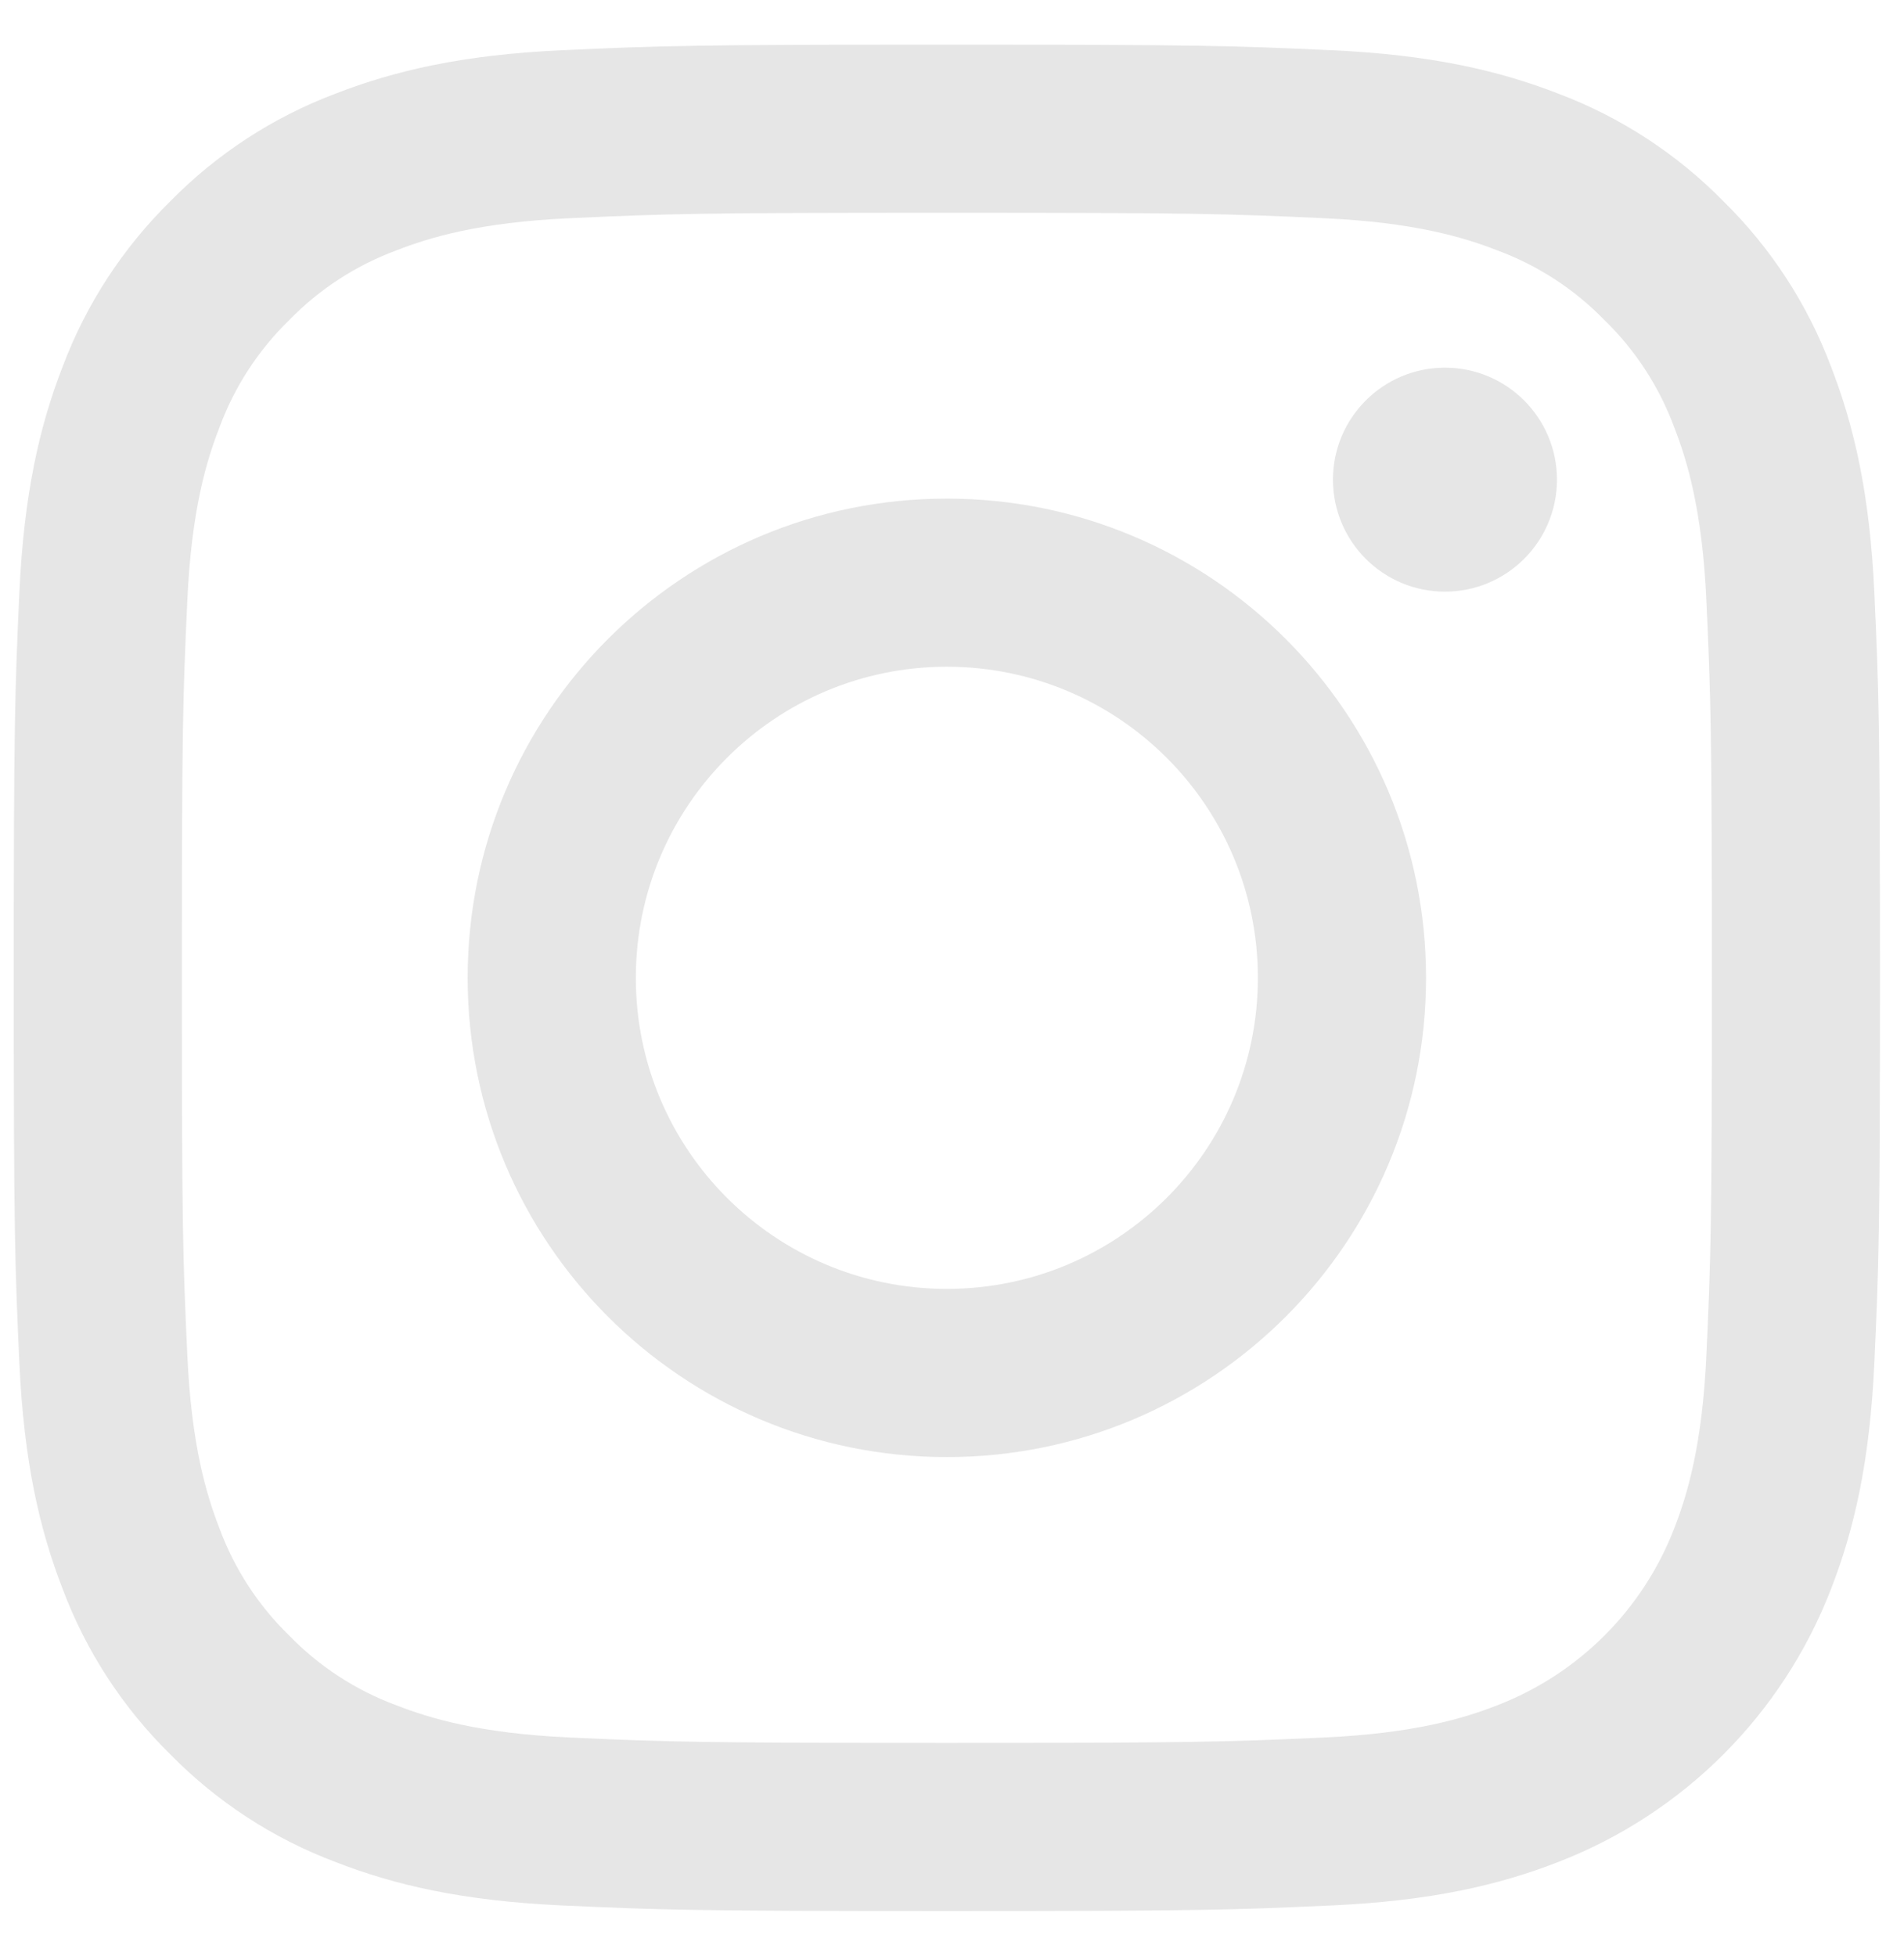 <svg width="37" height="38" viewBox="0 0 37 38" fill="none" xmlns="http://www.w3.org/2000/svg">
<g clip-path="url(#clip0_711_1080)">
<path d="M36.424 11.524C36.336 9.594 36.029 8.275 35.581 7.122C35.126 5.912 34.412 4.816 33.49 3.91C32.584 2.988 31.488 2.274 30.278 1.818C29.124 1.37 27.806 1.064 25.876 0.976C23.942 0.888 23.325 0.867 18.4 0.867C13.475 0.867 12.858 0.888 10.924 0.976C8.994 1.064 7.676 1.371 6.522 1.819C5.312 2.274 4.216 2.988 3.31 3.91C2.388 4.816 1.674 5.912 1.218 7.122C0.77 8.275 0.464 9.594 0.376 11.524C0.288 13.458 0.267 14.075 0.267 19C0.267 23.925 0.288 24.543 0.376 26.476C0.464 28.406 0.771 29.724 1.219 30.878C1.674 32.088 2.388 33.184 3.311 34.09C4.216 35.012 5.312 35.726 6.522 36.181C7.676 36.63 8.994 36.936 10.924 37.024C12.858 37.112 13.476 37.133 18.4 37.133C23.325 37.133 23.943 37.112 25.877 37.024C27.807 36.936 29.125 36.63 30.278 36.181C32.714 35.239 34.639 33.314 35.581 30.878C36.03 29.724 36.336 28.406 36.424 26.476C36.512 24.542 36.533 23.925 36.533 19C36.533 14.075 36.512 13.458 36.424 11.524ZM33.16 26.328C33.08 28.096 32.784 29.056 32.536 29.695C31.926 31.276 30.676 32.526 29.094 33.136C28.456 33.385 27.495 33.68 25.727 33.761C23.816 33.848 23.242 33.866 18.4 33.866C13.558 33.866 12.984 33.848 11.072 33.761C9.305 33.68 8.344 33.385 7.705 33.136C6.918 32.846 6.205 32.382 5.62 31.78C5.018 31.195 4.555 30.483 4.264 29.695C4.016 29.056 3.72 28.096 3.64 26.328C3.552 24.416 3.534 23.842 3.534 19C3.534 14.158 3.552 13.585 3.64 11.673C3.72 9.905 4.016 8.944 4.264 8.306C4.555 7.518 5.018 6.805 5.62 6.22C6.205 5.618 6.918 5.155 7.706 4.864C8.344 4.616 9.305 4.32 11.073 4.24C12.985 4.152 13.558 4.134 18.4 4.134H18.4C23.242 4.134 23.815 4.152 25.727 4.24C27.495 4.32 28.455 4.616 29.094 4.864C29.882 5.155 30.594 5.618 31.179 6.22C31.782 6.805 32.245 7.518 32.536 8.306C32.784 8.944 33.08 9.905 33.16 11.673C33.247 13.585 33.266 14.158 33.266 19C33.266 23.842 33.248 24.416 33.16 26.328Z" fill="#E6E6E6"/>
<path d="M18.4 9.688C13.257 9.688 9.088 13.857 9.088 19C9.088 24.143 13.257 28.312 18.4 28.312C23.543 28.312 27.712 24.143 27.712 19C27.712 13.857 23.543 9.688 18.4 9.688ZM18.4 25.044C15.062 25.044 12.355 22.338 12.356 19C12.356 15.662 15.062 12.955 18.4 12.955C21.738 12.956 24.444 15.662 24.444 19C24.444 22.338 21.738 25.044 18.4 25.044Z" fill="#E6E6E6"/>
<path d="M30.256 9.32C30.256 10.522 29.281 11.496 28.079 11.496C26.878 11.496 25.903 10.522 25.903 9.32C25.903 8.119 26.878 7.144 28.079 7.144C29.281 7.144 30.256 8.119 30.256 9.32Z" fill="#E6E6E6"/>
</g>
<defs>
<clipPath id="clip0_711_1080">
<rect width="36.267" height="36.267" fill="white" transform="translate(0.267 0.867)"/>
</clipPath>
</defs>
</svg>
